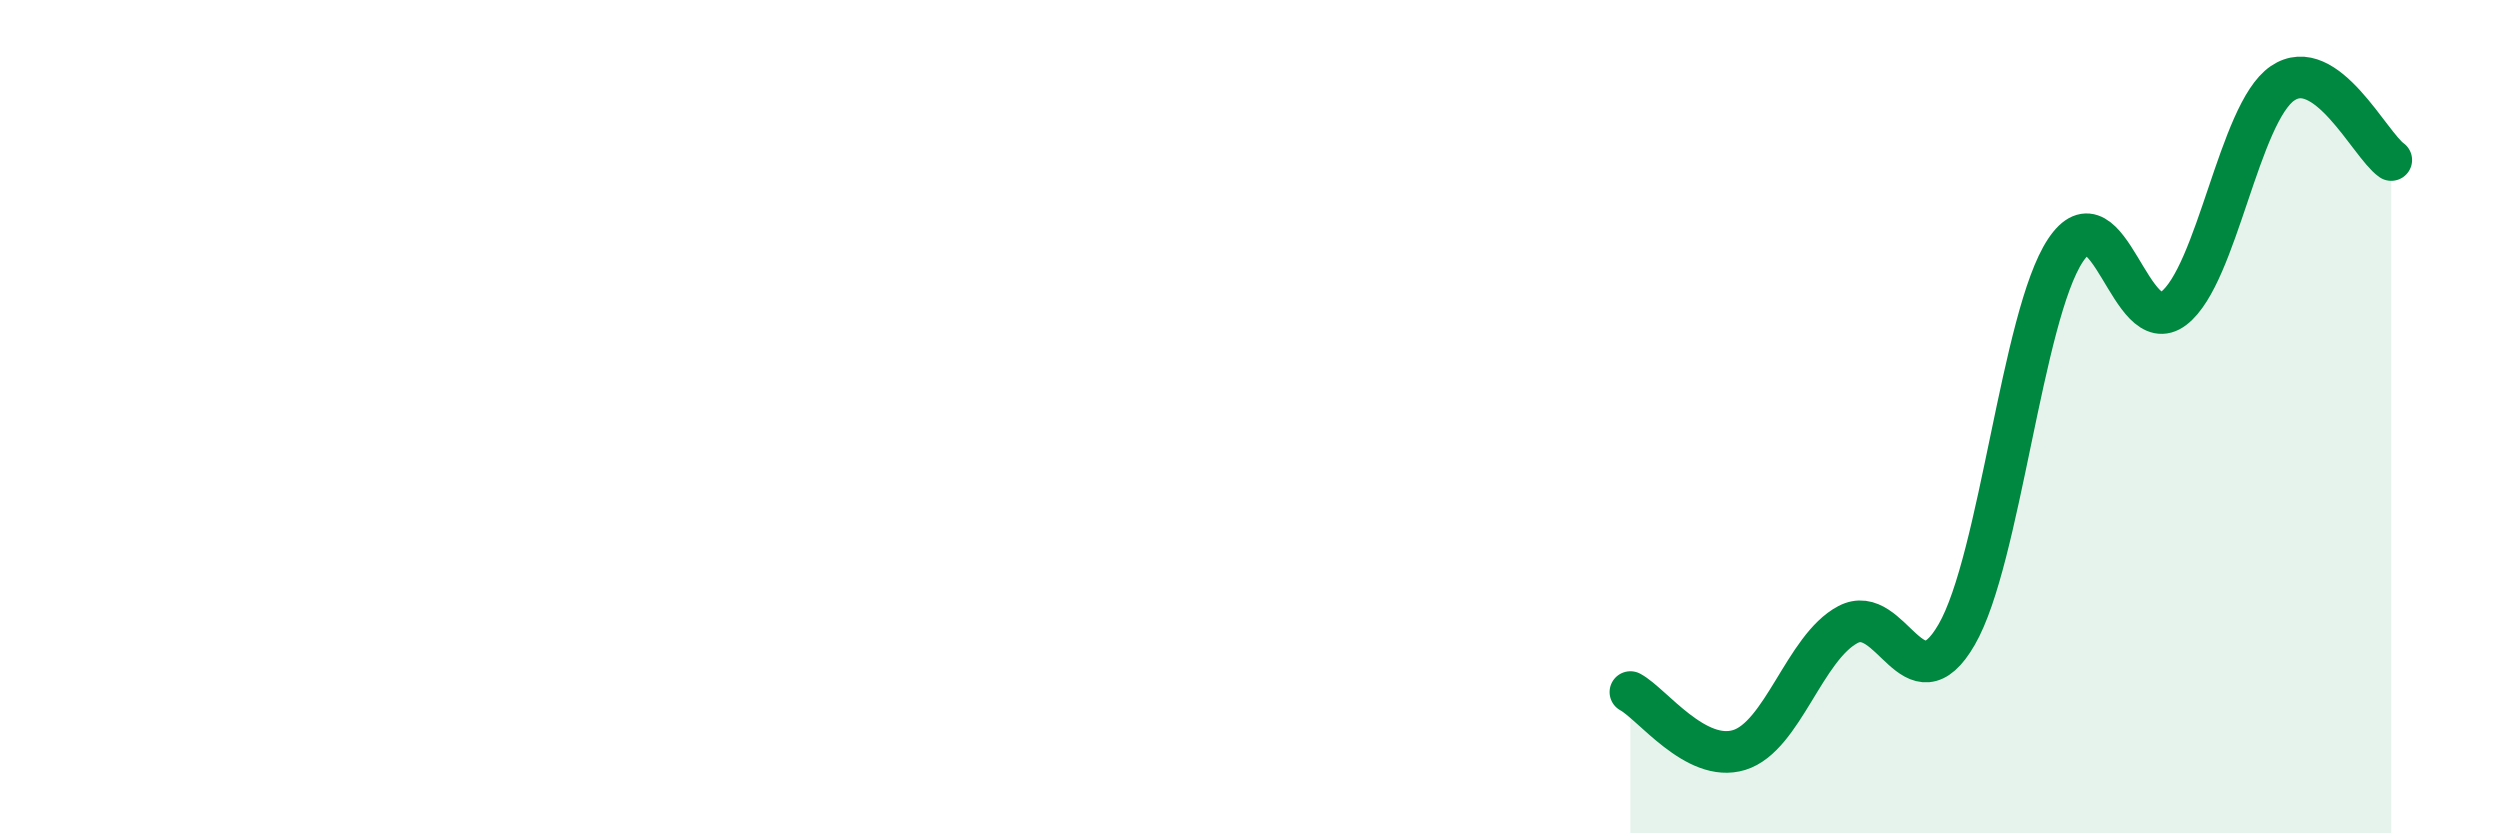 
    <svg width="60" height="20" viewBox="0 0 60 20" xmlns="http://www.w3.org/2000/svg">
      <path
        d="M 39.13,16.61 C 39.65,16.89 40.7,18.32 41.74,18 C 42.78,17.68 43.31,15.54 44.35,14.99 C 45.39,14.44 45.92,17.03 46.96,15.23 C 48,13.43 48.53,7.58 49.57,6.01 C 50.61,4.44 51.13,8.2 52.17,7.4 C 53.21,6.6 53.74,2.71 54.78,2 C 55.82,1.29 56.87,3.47 57.39,3.84L57.39 20L39.13 20Z"
        fill="#008740"
        opacity="0.1"
        stroke-linecap="round"
        stroke-linejoin="round"
      />
      <path
        d="M 39.13,16.61 C 39.65,16.89 40.7,18.32 41.74,18 C 42.78,17.68 43.31,15.54 44.35,14.99 C 45.39,14.44 45.92,17.03 46.96,15.23 C 48,13.43 48.53,7.58 49.57,6.01 C 50.61,4.44 51.13,8.2 52.17,7.4 C 53.21,6.6 53.74,2.71 54.78,2 C 55.82,1.29 56.87,3.47 57.39,3.84"
        stroke="#008740"
        stroke-width="1"
        fill="none"
        stroke-linecap="round"
        stroke-linejoin="round"
      />
    </svg>
  